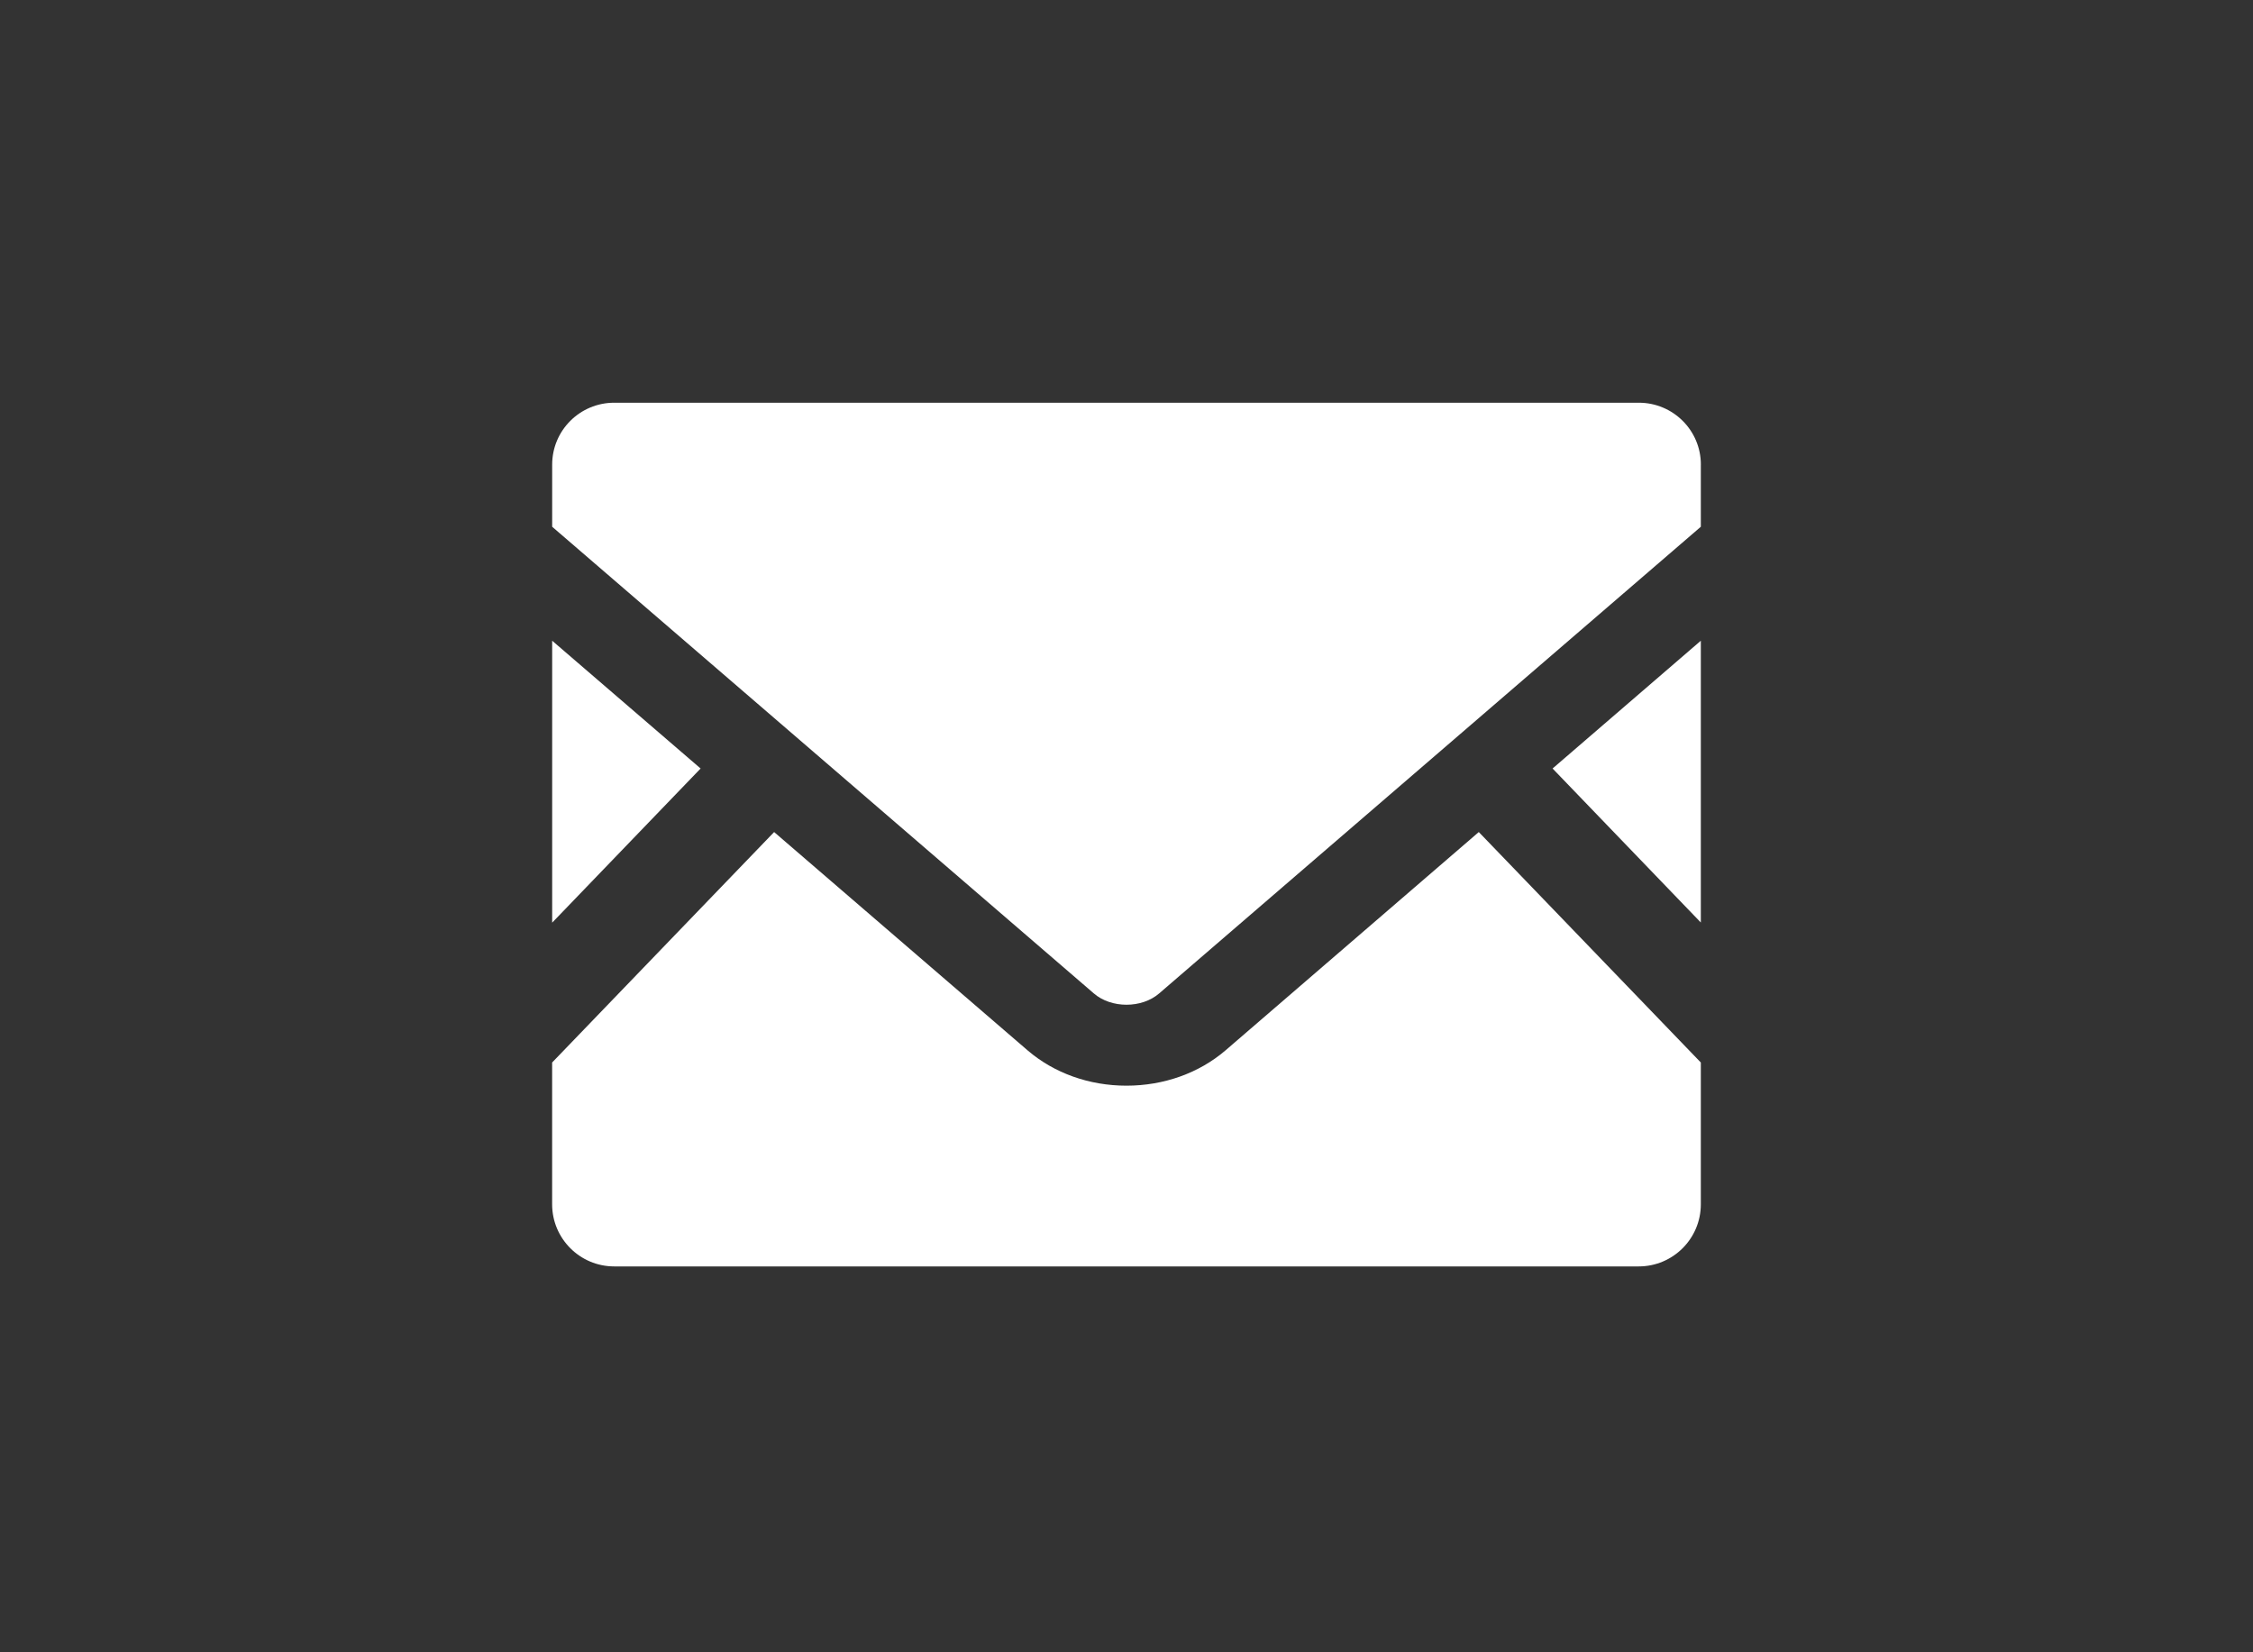 <?xml version="1.0" encoding="UTF-8"?>
<svg id="_レイヤー_2" data-name="レイヤー 2" xmlns="http://www.w3.org/2000/svg" width="60" height="44" viewBox="0 0 60 44">
  <rect x="0" y="0" width="60" height="44" fill="#333333" stroke="none"/>
  <defs>
    <style>
      .cls-1 {
        fill: #fff;
      }

      .cls-2 {
        fill: none;
      }
    </style>
  </defs>
  <g id="_ヘッダー" data-name="ヘッダー">
    <g>
      <g id="_アートワーク_4" data-name="アートワーク 4">
        <g>
          <polygon class="cls-1" points="45.295 24.566 41.347 20.465 45.295 17.062 45.295 24.566"/>
          <polygon class="cls-1" points="18.658 20.465 14.705 24.57 14.705 17.062 18.658 20.465"/>
          <path class="cls-1" d="m45.295,28.294v3.776c0,.913-.741,1.654-1.654,1.654h-27.283c-.913,0-1.654-.741-1.654-1.654v-3.776l5.912-6.137,6.754,5.817c.703.602,1.635.937,2.629.937.994,0,1.931-.335,2.634-.937l6.749-5.817,5.913,6.137Z"/>
          <path class="cls-1" d="m45.295,12.373v1.654l-14.425,12.427c-.464.402-1.276.402-1.74,0l-14.425-12.427v-1.654c0-.913.741-1.649,1.654-1.649h27.283c.913,0,1.654.736,1.654,1.649Z"/>
        </g>
      </g>
      <rect class="cls-2" width="60" height="44"/>
    </g>
  </g>
</svg>